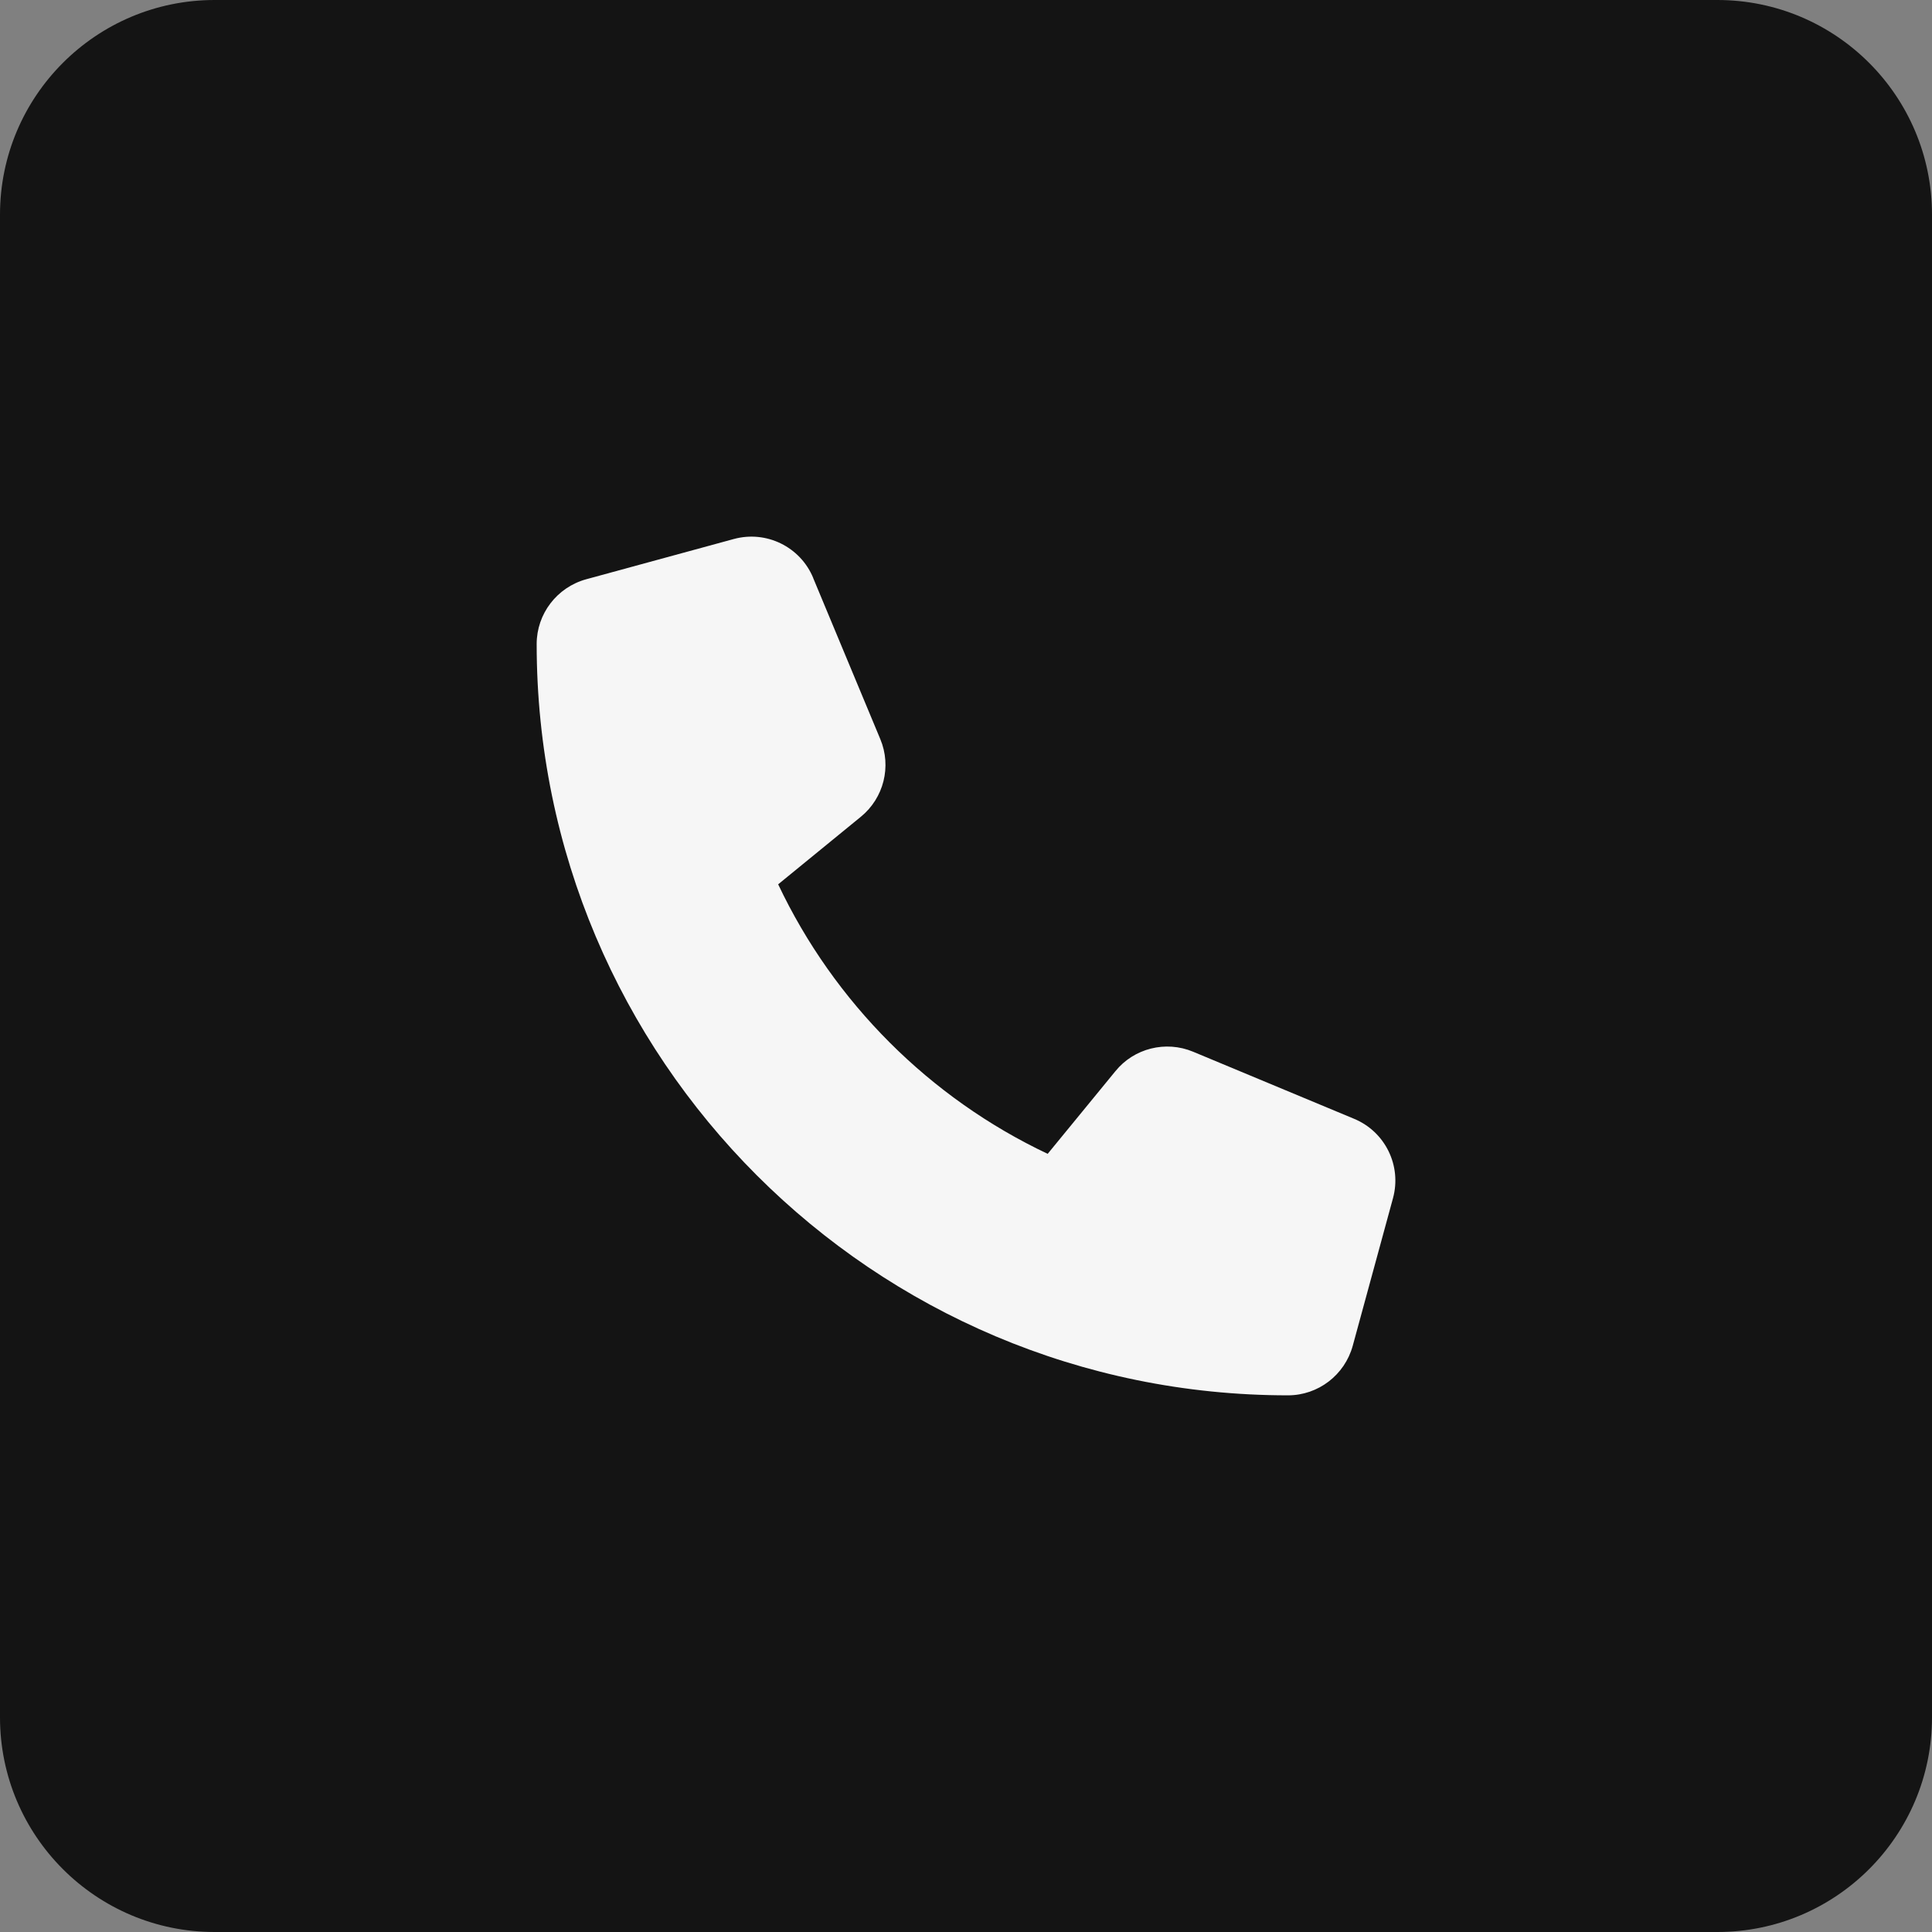 <svg width="36" height="36" viewBox="0 0 36 36" fill="none" xmlns="http://www.w3.org/2000/svg">
<rect x="0" y="0" width="36" height="36" fill="#808080" stroke="none"/>
<path d="M0 4C0 1.791 1.791 0 4 0H32C34.209 0 36 1.791 36 4V32C36 34.209 34.209 36 32 36H4C1.791 36 0 34.209 0 32V4Z" fill="#141414"/>
<g clip-path="url(#clip0_379_7546)">
<path d="M15.153 10.769C14.912 10.188 14.278 9.878 13.672 10.044L10.922 10.794C10.378 10.944 10 11.438 10 12C10 19.732 16.269 26 24 26C24.562 26 25.056 25.622 25.206 25.078L25.956 22.328C26.122 21.722 25.812 21.088 25.231 20.847L22.231 19.597C21.722 19.385 21.131 19.532 20.784 19.96L19.522 21.5C17.322 20.46 15.541 18.678 14.5 16.478L16.041 15.219C16.469 14.869 16.616 14.281 16.403 13.772L15.153 10.772V10.769Z" fill="#F6F6F6"/>
</g>
<defs>
<clipPath id="clip0_379_7546">
<rect width="16" height="16" fill="white" transform="translate(10 10)"/>
</clipPath>
</defs>
</svg>
